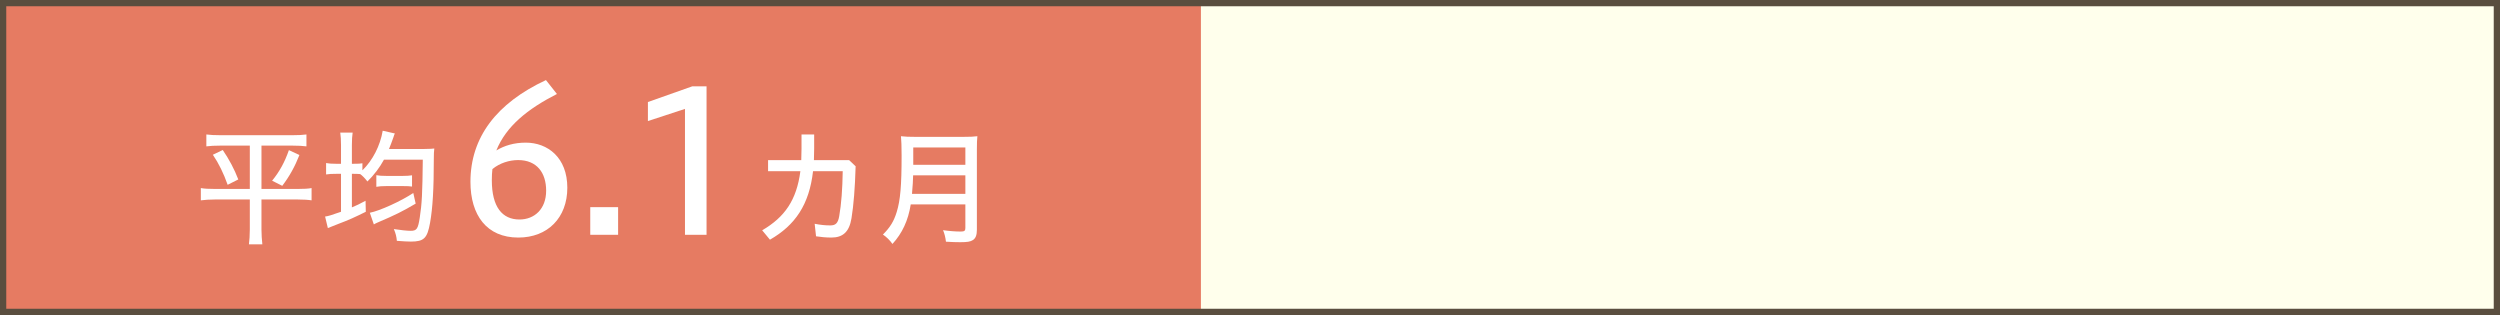 <?xml version="1.0" encoding="utf-8"?>
<!-- Generator: Adobe Illustrator 16.0.3, SVG Export Plug-In . SVG Version: 6.00 Build 0)  -->
<!DOCTYPE svg PUBLIC "-//W3C//DTD SVG 1.1//EN" "http://www.w3.org/Graphics/SVG/1.1/DTD/svg11.dtd">
<svg version="1.1" id="レイヤー_1" xmlns="http://www.w3.org/2000/svg" xmlns:xlink="http://www.w3.org/1999/xlink" x="0px"
	 y="0px" width="378.949px" height="47.749px" viewBox="0 0 378.949 47.749" enable-background="new 0 0 378.949 47.749"
	 xml:space="preserve">
<rect x="0" y="0" width="378.949" height="47.749" fill="#333333" stroke="none"/>
<g>
	<g>
		<rect x="0.474" y="0.475" fill="#FFFFEC" width="378" height="46.8"/>
	</g>
</g>
<g>
	<g>
		<rect x="0.474" y="0.475" fill="#E67B62" width="181.559" height="46.8"/>
	</g>
</g>
<g>
	<g>
		
			<rect x="0.474" y="0.475" fill="none" stroke="#5A4E3F" stroke-width="0.948" stroke-miterlimit="10" width="378" height="46.8"/>
	</g>
</g>
<g>
	<g>
		<path fill="#FFFFFF" d="M33.424,22.072c-0.893,0-1.595,0.038-2.146,0.114v-1.805c0.532,0.076,1.235,0.114,2.184,0.114h10.804
			c0.949,0,1.651-0.038,2.184-0.114v1.805c-0.513-0.076-1.31-0.114-2.146-0.114h-4.671v6.569h5.469c0.911,0,1.652-0.037,2.126-0.133
			v1.861c-0.456-0.076-1.215-0.133-2.222-0.133h-5.374v4.557c0,0.664,0.057,1.633,0.133,2.24h-2.032
			c0.076-0.607,0.133-1.386,0.133-2.24v-4.557h-5.184c-0.893,0-1.708,0.057-2.241,0.133v-1.861c0.532,0.096,1.159,0.133,2.203,0.133
			h5.222v-6.569H33.424z M33.766,22.737c0.969,1.424,1.748,2.886,2.355,4.462l-1.614,0.815c-0.607-1.727-1.348-3.246-2.241-4.557
			L33.766,22.737z M45.387,23.496c-0.684,1.747-1.519,3.247-2.602,4.671l-1.538-0.777c1.12-1.368,1.918-2.83,2.544-4.635
			L45.387,23.496z"/>
		<path fill="#FFFFFF" d="M51.69,21.996c0-0.835-0.038-1.329-0.114-1.898h1.879c-0.076,0.513-0.114,1.063-0.114,1.88v2.848h0.247
			c0.74,0,1.025-0.02,1.348-0.076v1.064c1.538-1.482,2.696-3.723,3.076-6l1.841,0.416c-0.095,0.19-0.113,0.248-0.227,0.609
			c-0.248,0.701-0.475,1.31-0.665,1.746h5.165c1.234-0.02,1.348-0.038,1.708-0.076c-0.057,0.361-0.076,0.836-0.076,1.576
			c0,4.594-0.171,7.424-0.569,9.684c-0.418,2.354-0.931,2.848-2.906,2.848c-0.475,0-1.158-0.037-2.126-0.113
			c-0.057-0.646-0.171-1.102-0.456-1.785c0.949,0.152,1.994,0.266,2.544,0.266c0.93,0,1.121-0.284,1.386-2.031
			c0.323-2.088,0.399-3.607,0.456-8.753h-5.886c-0.646,1.195-1.5,2.315-2.507,3.304c-0.417-0.532-0.816-0.931-1.101-1.121
			c-0.266-0.018-0.589-0.038-1.044-0.038h-0.209v5.089c0.76-0.322,1.121-0.492,2.07-1.006l0.038,1.671
			c-1.652,0.817-2.506,1.216-4.177,1.843l-1.576,0.625l-0.418-1.746c0.456-0.057,0.893-0.189,2.412-0.722v-5.754h-0.665
			c-0.76,0-1.139,0.021-1.595,0.095v-1.727c0.418,0.076,0.835,0.113,1.614,0.113h0.646V21.996z M63.007,30.864
			c-1.956,1.157-3.057,1.708-5.772,2.865c-0.247,0.115-0.38,0.172-0.569,0.287l-0.608-1.767c1.481-0.284,4.786-1.784,6.589-3
			L63.007,30.864z M57.044,26.554c0.38,0.076,0.835,0.113,1.614,0.113h2.316c0.627,0,1.196-0.037,1.481-0.095v1.708
			c-0.323-0.056-0.684-0.076-1.443-0.076H58.64c-0.76,0-1.215,0.039-1.595,0.115V26.554z"/>
		<path fill="#FFFFFF" d="M84.42,14.247c-4.429,2.26-7.699,4.875-9.186,8.562c1.219-0.743,2.705-1.188,4.459-1.188
			c3.33,0,6.302,2.26,6.302,6.836c0,4.549-2.972,7.553-7.431,7.553c-4.787,0-7.254-3.39-7.254-8.443
			c0-6.719,3.924-11.921,11.445-15.428L84.42,14.247z M74.551,27.327c0,4.043,1.575,5.945,4.191,5.945
			c2.26,0,4.043-1.576,4.043-4.369c0-2.706-1.397-4.639-4.251-4.639c-1.308,0-2.794,0.447-3.894,1.367
			C74.581,26.139,74.551,26.644,74.551,27.327z"/>
		<path fill="#FFFFFF" d="M93.692,31.4v4.19h-4.221V31.4H93.692z"/>
		<path fill="#FFFFFF" d="M103.829,35.591V16.507L98.21,18.35v-2.884l6.719-2.378h2.169v22.503H103.829z"/>
		<path fill="#FFFFFF" d="M116.424,25.945v-1.671h5.032c0.019-0.551,0.038-1.12,0.038-1.709v-2.184h1.917v2.146
			c0,0.588-0.019,1.176-0.037,1.746h5.335l0.987,0.93c-0.095,3.305-0.304,5.887-0.627,7.881c-0.342,2.107-1.348,2.924-3.038,2.924
			c-0.798,0-1.633-0.076-2.335-0.189l-0.209-1.898c0.893,0.17,1.576,0.246,2.374,0.246c0.74,0,1.158-0.266,1.348-1.404
			c0.323-1.822,0.493-4.158,0.531-6.817h-4.5c-0.569,5.069-2.715,8.203-6.532,10.386l-1.177-1.424
			c3.417-1.992,5.222-4.576,5.792-8.962H116.424z"/>
		<path fill="#FFFFFF" d="M138.05,30.978c-0.379,2.43-1.291,4.387-2.772,6c-0.398-0.57-0.911-1.063-1.443-1.424
			c1.083-1.083,1.652-1.994,2.089-3.418c0.551-1.785,0.741-3.987,0.741-8.582c0-1.405-0.038-2.24-0.095-2.905
			c0.646,0.075,1.215,0.095,2.069,0.095h7.443c0.93,0,1.462-0.02,2.07-0.095c-0.057,0.513-0.076,1.006-0.076,2.03v12.135
			c0,0.835-0.189,1.31-0.607,1.576c-0.38,0.246-0.835,0.322-1.918,0.322c-0.627,0-1.31-0.02-2.164-0.076
			c-0.076-0.645-0.209-1.195-0.438-1.746c0.912,0.132,1.899,0.208,2.678,0.208c0.55,0,0.703-0.114,0.703-0.532v-3.588H138.05z
			 M146.33,29.382v-2.81h-7.918c0,0.475-0.075,1.804-0.171,2.81H146.33z M146.33,24.978v-2.621h-7.899v2.621H146.33z"/>
	</g>
</g>
<g>
</g>
<g>
</g>
<g>
</g>
<g>
</g>
<g>
</g>
<g>
</g>
<g>
</g>
<g>
</g>
<g>
</g>
<g>
</g>
<g>
</g>
<g>
</g>
<g>
</g>
<g>
</g>
<g>
</g>
</svg>
